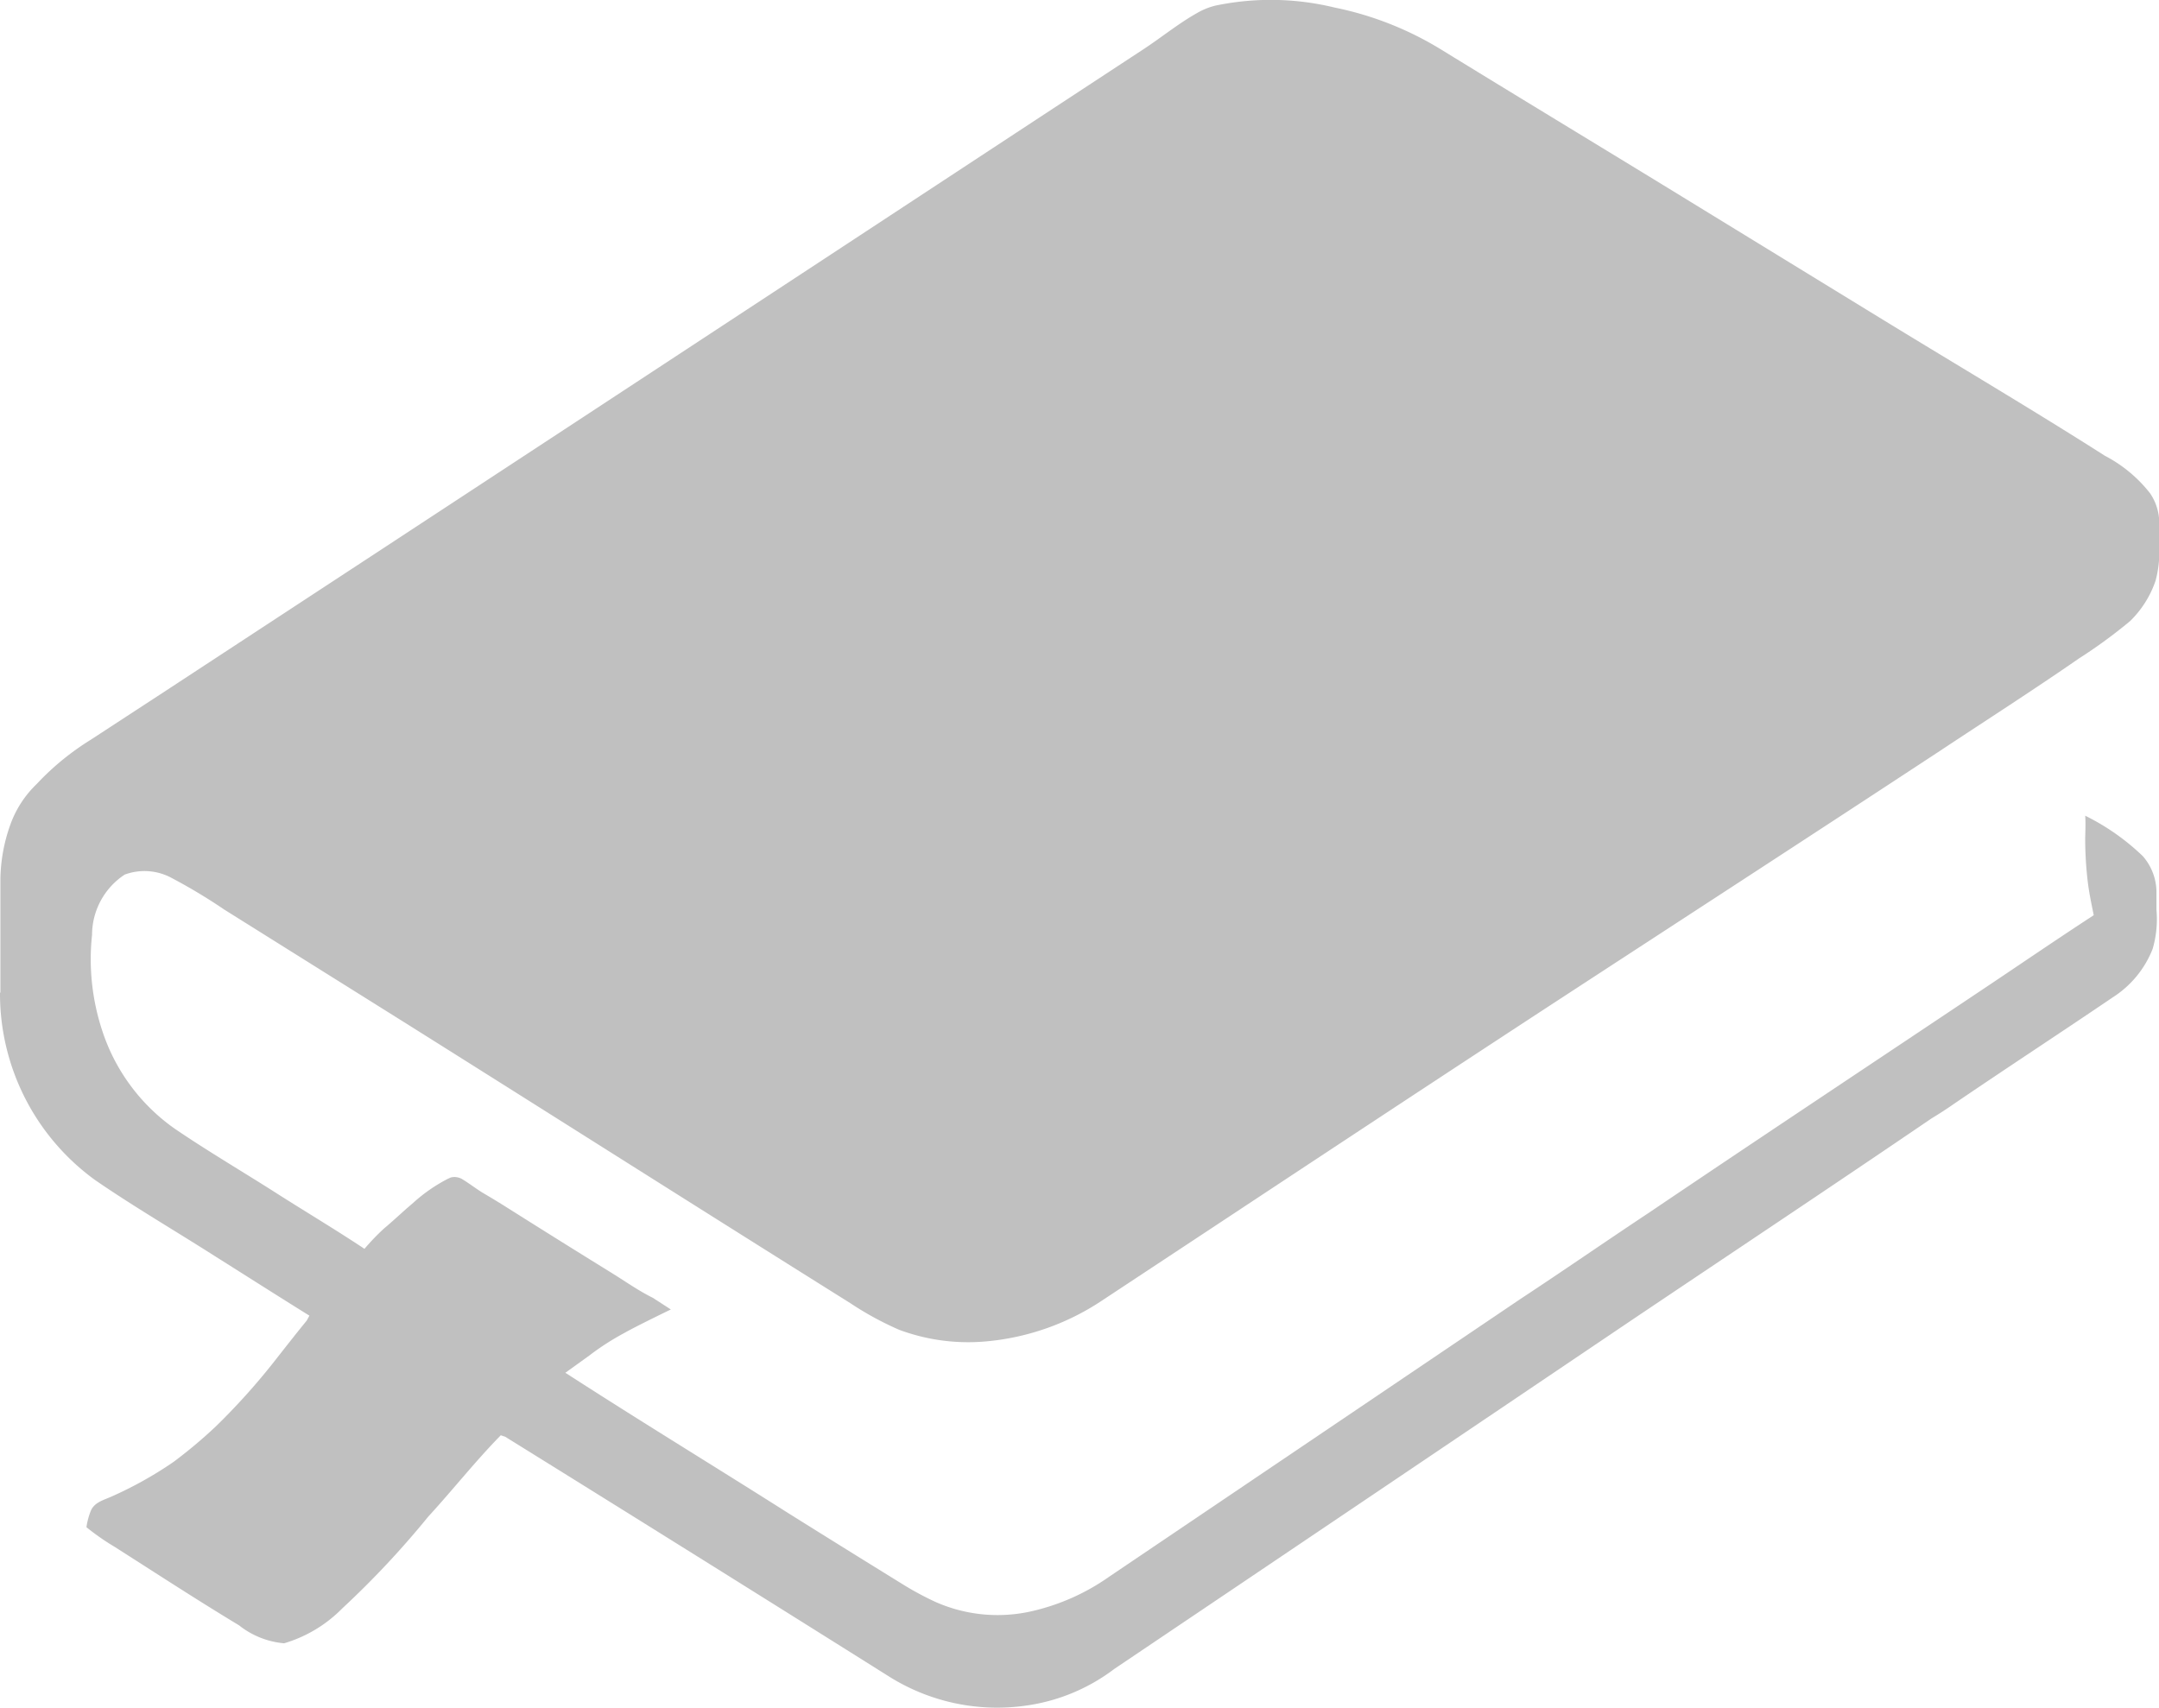 <svg xmlns="http://www.w3.org/2000/svg" xmlns:xlink="http://www.w3.org/1999/xlink" width="22" height="17.406" viewBox="0 0 22 17.406">
  <defs>
    <clipPath id="clip-path">
      <rect id="Rectangle_21" data-name="Rectangle 21" width="22" height="17.406" fill="silver"/>
    </clipPath>
  </defs>
  <g id="education" transform="translate(0 0)">
    <g id="Group_20" data-name="Group 20" transform="translate(0 0)" clip-path="url(#clip-path)">
      <path id="Path_12" data-name="Path 12" d="M22,5.386a.54.54,0,0,0-.091-.359,1.414,1.414,0,0,0-.46-.382c-.741-.472-1.5-.92-2.248-1.378l-2.26-1.385C16.185,1.42,15.429.962,14.677.5A3.342,3.342,0,0,0,13.6.077a2.753,2.753,0,0,0-1.214-.02.7.7,0,0,0-.19.077c-.188.106-.354.242-.534.361l-1.108.727L8.338,2.678,6.122,4.133,3.906,5.587,1.689,7.04l-.766.5h0a2.682,2.682,0,0,0-.549.45,1.075,1.075,0,0,0-.27.418,1.71,1.71,0,0,0-.1.556c0,.384,0,.768,0,1.152H0a2.346,2.346,0,0,0,.969,1.91c.4.275.821.52,1.231.782.318.2.631.4.953.6l-.028.051c-.1.122-.2.25-.3.377a6.792,6.792,0,0,1-.625.7,4.877,4.877,0,0,1-.431.362,3.919,3.919,0,0,1-.629.352c-.078.036-.174.057-.213.143a.709.709,0,0,0-.046.171,2.421,2.421,0,0,0,.287.2c.422.269.842.543,1.268.8h0a.858.858,0,0,0,.459.183,1.378,1.378,0,0,0,.593-.356,9.186,9.186,0,0,0,.875-.934c.25-.272.48-.565.74-.83l.045.015q1.963,1.219,3.92,2.449a2.071,2.071,0,0,0,1.387.291,1.928,1.928,0,0,0,.9-.374q2.636-1.775,5.271-3.554c1.019-.685,2.043-1.366,3.056-2.056q.118-.071.231-.15c.539-.367,1.084-.723,1.622-1.088a1.031,1.031,0,0,0,.4-.489,1.077,1.077,0,0,0,.039-.4c0-.054,0-.11,0-.165h0a.559.559,0,0,0-.14-.382,2.337,2.337,0,0,0-.586-.411c.006.066,0,.22,0,.22a3.682,3.682,0,0,0,.029.476c.014.107.037.213.058.318-.352.229-.7.467-1.048.7-1.162.778-2.327,1.55-3.486,2.333-.439.291-.873.592-1.314.882Q13.393,14.657,11.3,16.07h0a2.223,2.223,0,0,1-.8.353,1.562,1.562,0,0,1-.973-.1,3.163,3.163,0,0,1-.313-.168q-.593-.366-1.184-.736c-.755-.479-1.519-.944-2.269-1.429l.228-.164.027-.02h0a2.621,2.621,0,0,1,.345-.221c.126-.072.475-.24.475-.24l-.184-.119c-.152-.075-.289-.174-.433-.262-.351-.217-.7-.435-1.053-.658-.076-.048-.153-.095-.23-.14s-.134-.092-.221-.146h0A.155.155,0,0,0,4.593,12l-.029.013h0a1.645,1.645,0,0,0-.352.244l-.065.056c-.078.069-.154.14-.233.206h0a2.3,2.3,0,0,0-.2.208c-.287-.191-.584-.368-.875-.553-.351-.225-.713-.436-1.058-.671a1.965,1.965,0,0,1-.743-1.011,2.321,2.321,0,0,1-.1-.965.737.737,0,0,1,.333-.614.582.582,0,0,1,.483.037,5.65,5.65,0,0,1,.532.32L4.1,10.406c1.522.956,3.039,1.919,4.562,2.873a3.243,3.243,0,0,0,.5.273,2.019,2.019,0,0,0,.9.117,2.533,2.533,0,0,0,1.16-.41c1.523-1.005,3.045-2.014,4.572-3.012,1.327-.866,2.657-1.729,3.982-2.6.469-.311.944-.615,1.406-.935h0a5.132,5.132,0,0,0,.524-.383,1.043,1.043,0,0,0,.259-.411A1.111,1.111,0,0,0,22,5.546a1.332,1.332,0,0,0,0-.16Z" transform="translate(0 0)" fill="silver"/>
    </g>
  </g>
</svg>
